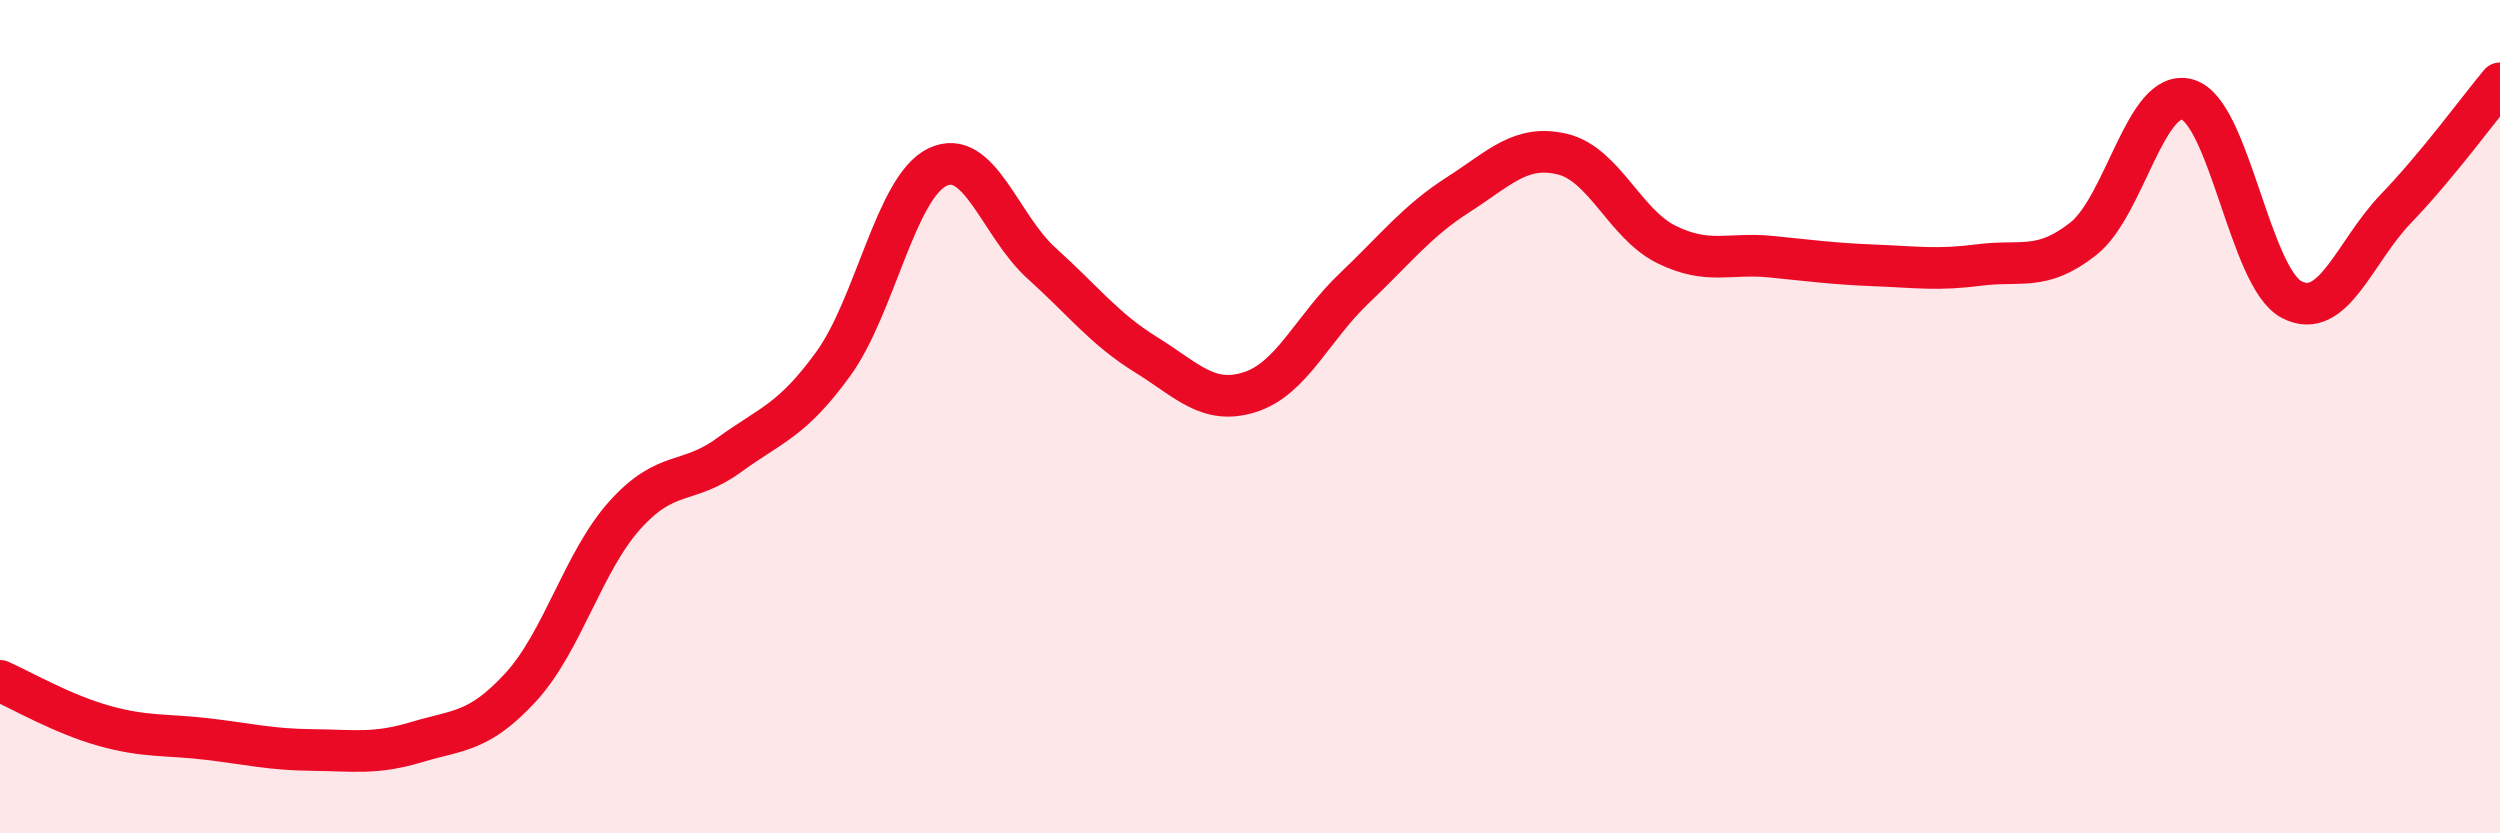 
    <svg width="60" height="20" viewBox="0 0 60 20" xmlns="http://www.w3.org/2000/svg">
      <path
        d="M 0,16.34 C 0.5,16.56 1.5,17.14 2.5,17.42 C 3.5,17.7 4,17.62 5,17.74 C 6,17.86 6.5,17.99 7.5,18 C 8.5,18.01 9,18.11 10,17.81 C 11,17.51 11.5,17.58 12.5,16.49 C 13.5,15.4 14,13.47 15,12.36 C 16,11.25 16.5,11.65 17.5,10.92 C 18.5,10.19 19,10.11 20,8.73 C 21,7.35 21.5,4.49 22.5,4.01 C 23.5,3.53 24,5.42 25,6.32 C 26,7.22 26.5,7.89 27.5,8.51 C 28.5,9.13 29,9.73 30,9.41 C 31,9.09 31.5,7.87 32.5,6.92 C 33.5,5.97 34,5.31 35,4.67 C 36,4.03 36.5,3.46 37.5,3.7 C 38.5,3.94 39,5.38 40,5.87 C 41,6.36 41.5,6.06 42.5,6.16 C 43.5,6.26 44,6.33 45,6.37 C 46,6.41 46.5,6.49 47.5,6.36 C 48.5,6.23 49,6.52 50,5.73 C 51,4.94 51.5,2.1 52.5,2.39 C 53.5,2.68 54,6.67 55,7.19 C 56,7.71 56.5,6.05 57.5,5.01 C 58.5,3.97 59.5,2.6 60,2L60 20L0 20Z"
        fill="#EB0A25"
        opacity="0.1"
        stroke-linecap="round"
        stroke-linejoin="round"
      />
      <path
        d="M 0,16.34 C 0.5,16.56 1.5,17.14 2.5,17.42 C 3.5,17.7 4,17.62 5,17.74 C 6,17.86 6.5,17.99 7.5,18 C 8.5,18.01 9,18.11 10,17.81 C 11,17.51 11.5,17.58 12.5,16.49 C 13.5,15.4 14,13.47 15,12.36 C 16,11.25 16.5,11.65 17.5,10.92 C 18.5,10.19 19,10.11 20,8.73 C 21,7.35 21.5,4.49 22.5,4.01 C 23.5,3.53 24,5.42 25,6.32 C 26,7.22 26.5,7.89 27.5,8.51 C 28.5,9.13 29,9.73 30,9.41 C 31,9.09 31.5,7.87 32.5,6.92 C 33.5,5.97 34,5.31 35,4.67 C 36,4.03 36.5,3.46 37.5,3.7 C 38.5,3.94 39,5.38 40,5.87 C 41,6.36 41.5,6.06 42.5,6.16 C 43.5,6.26 44,6.33 45,6.37 C 46,6.41 46.5,6.49 47.5,6.36 C 48.5,6.23 49,6.52 50,5.73 C 51,4.94 51.5,2.1 52.5,2.39 C 53.5,2.68 54,6.67 55,7.19 C 56,7.71 56.5,6.05 57.5,5.01 C 58.5,3.97 59.5,2.6 60,2"
        stroke="#EB0A25"
        stroke-width="1"
        fill="none"
        stroke-linecap="round"
        stroke-linejoin="round"
      />
    </svg>
  